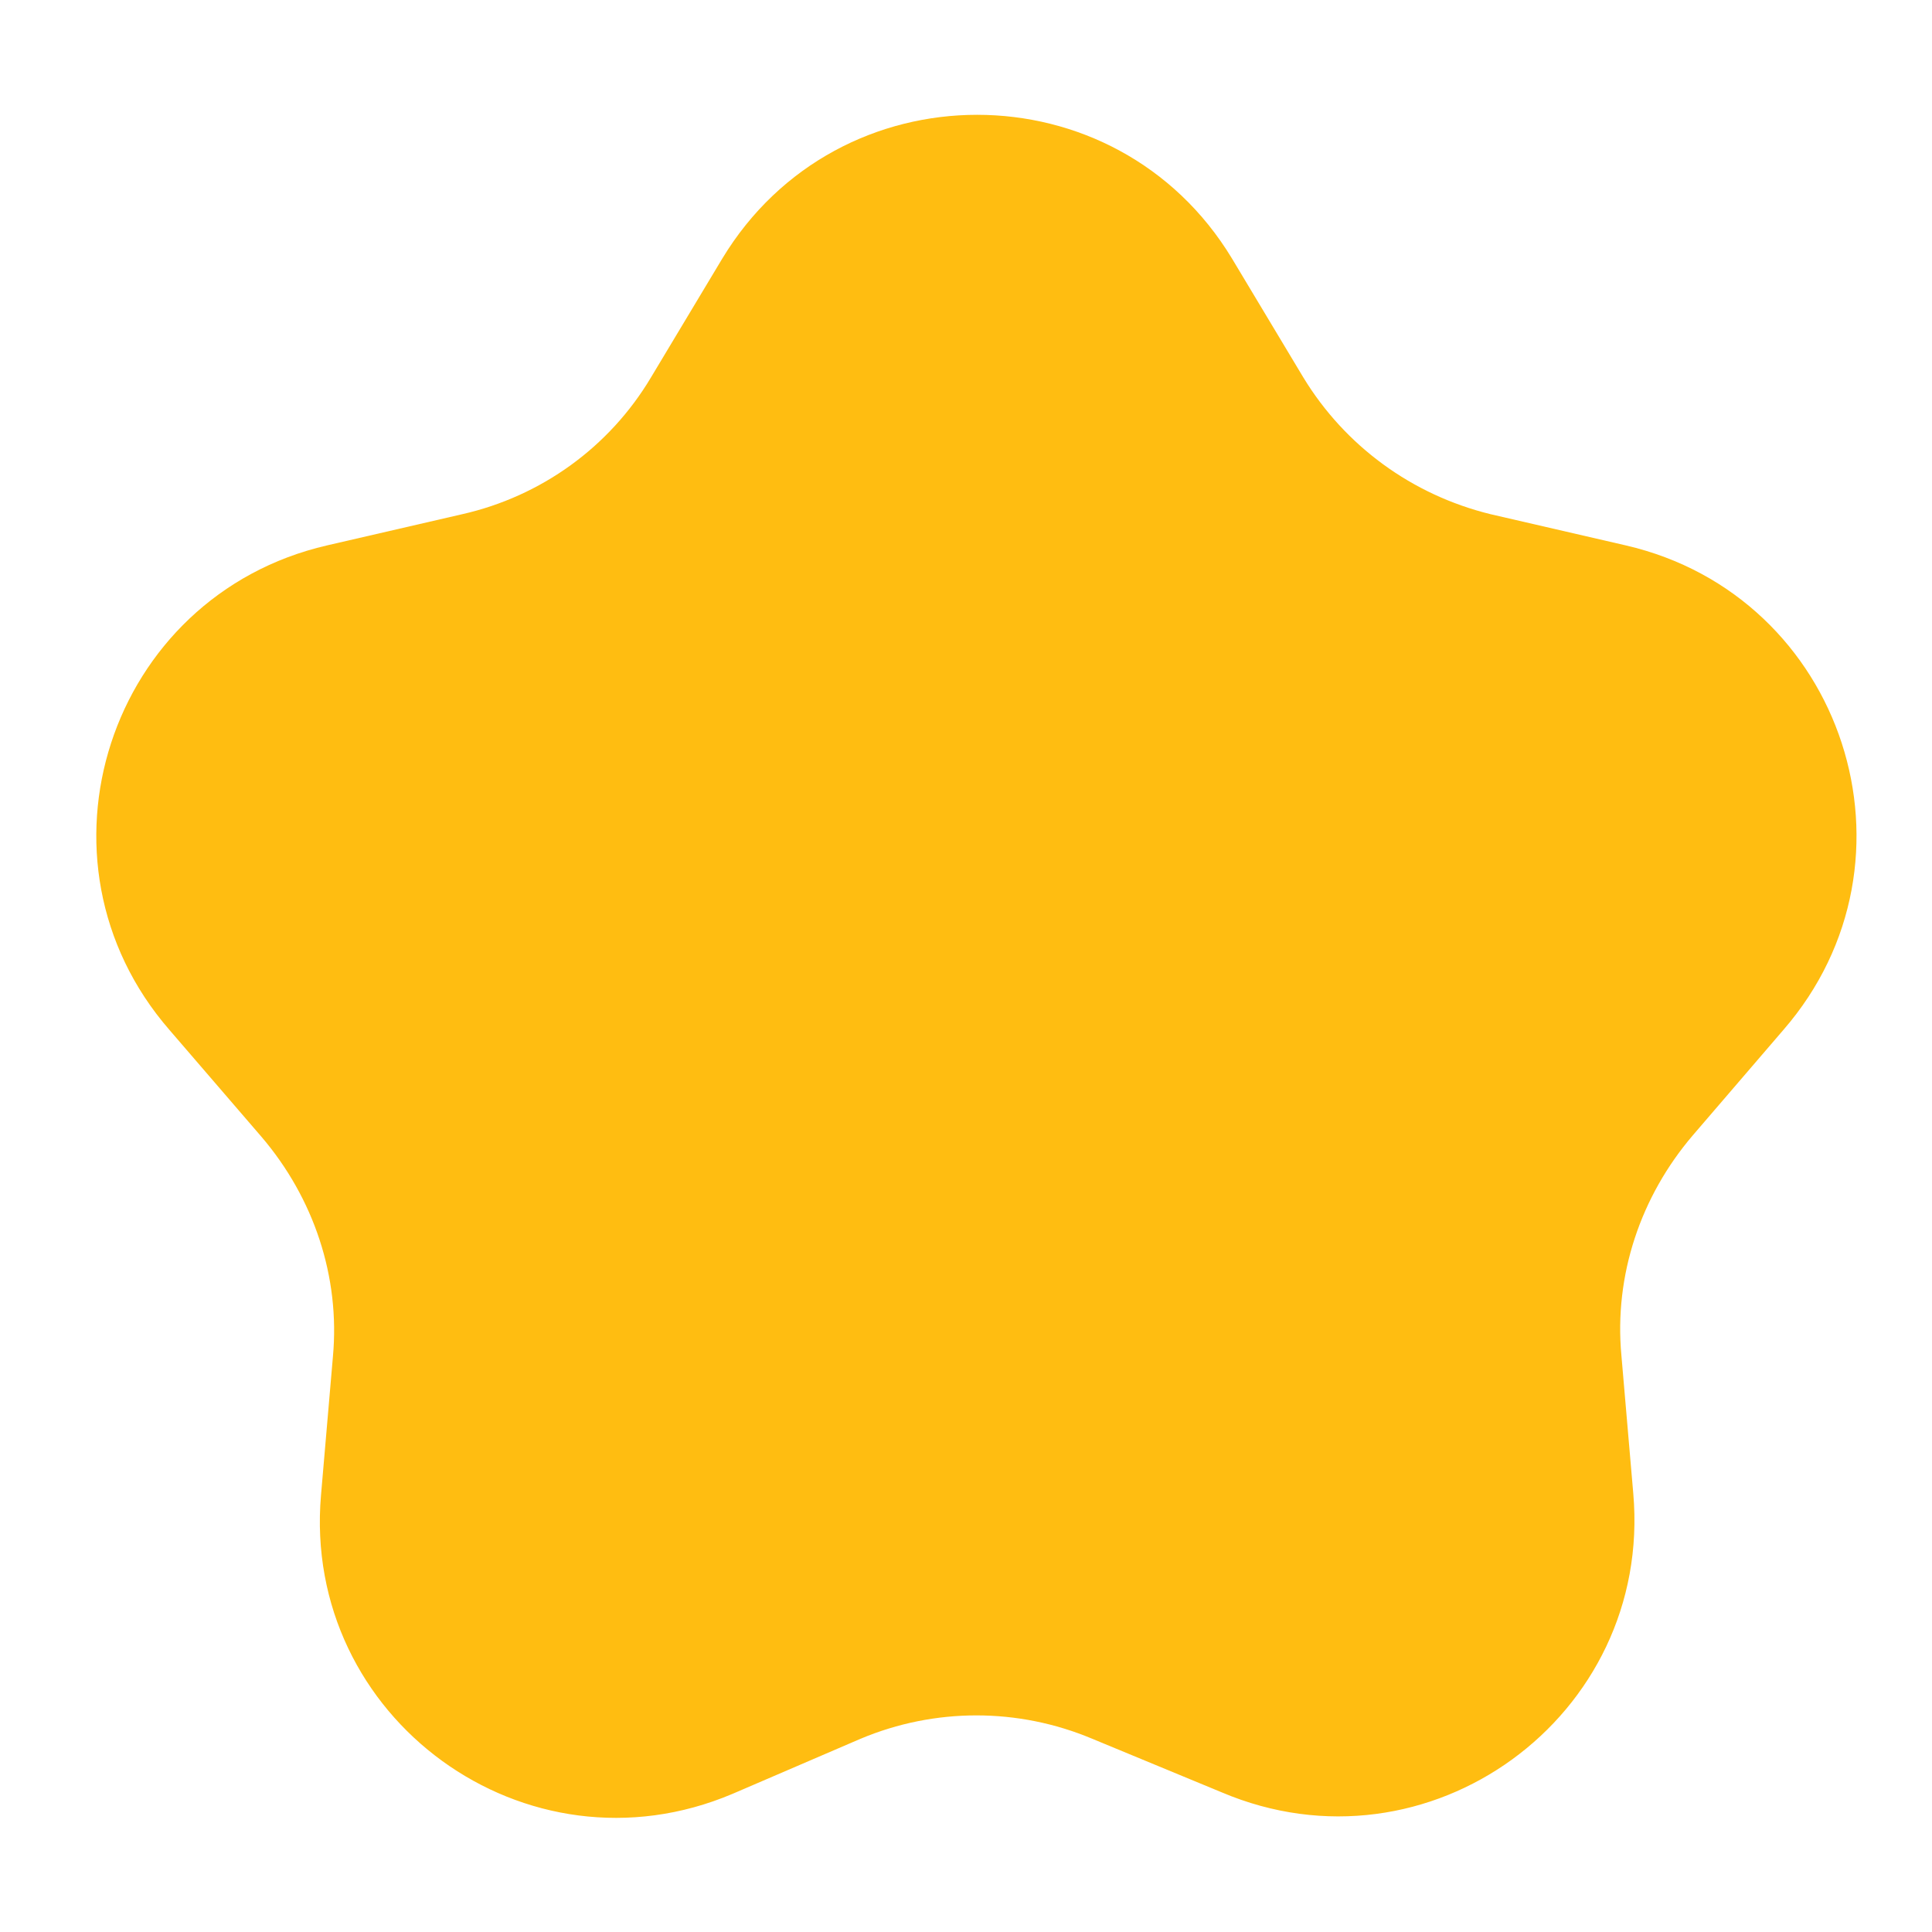 <?xml version="1.0" encoding="utf-8"?>
<!-- Generator: Adobe Illustrator 27.3.1, SVG Export Plug-In . SVG Version: 6.00 Build 0)  -->
<svg version="1.1" id="Layer_1" xmlns="http://www.w3.org/2000/svg" xmlns:xlink="http://www.w3.org/1999/xlink" x="0px" y="0px"
	 viewBox="0 0 13 13" style="enable-background:new 0 0 13 13;" xml:space="preserve">
<style type="text/css">
	.st0{fill:#FFBD11;}
</style>
<path class="st0" d="M4.86,1.74c0.78-1.29,2.65-1.29,3.43,0l0.48,0.8c0.28,0.46,0.73,0.79,1.26,0.92l0.91,0.21
	c1.47,0.34,2.05,2.12,1.06,3.26l-0.61,0.71c-0.35,0.41-0.53,0.94-0.48,1.48l0.08,0.93c0.13,1.5-1.38,2.6-2.77,2.01L7.35,11.7
	c-0.5-0.21-1.06-0.21-1.56,0l-0.86,0.37c-1.39,0.59-2.9-0.51-2.77-2.01l0.08-0.93c0.05-0.54-0.13-1.07-0.48-1.48L1.14,6.93
	C0.15,5.79,0.73,4.01,2.2,3.67l0.91-0.21C3.64,3.34,4.1,3.01,4.38,2.54L4.86,1.74z"/>
</svg>
